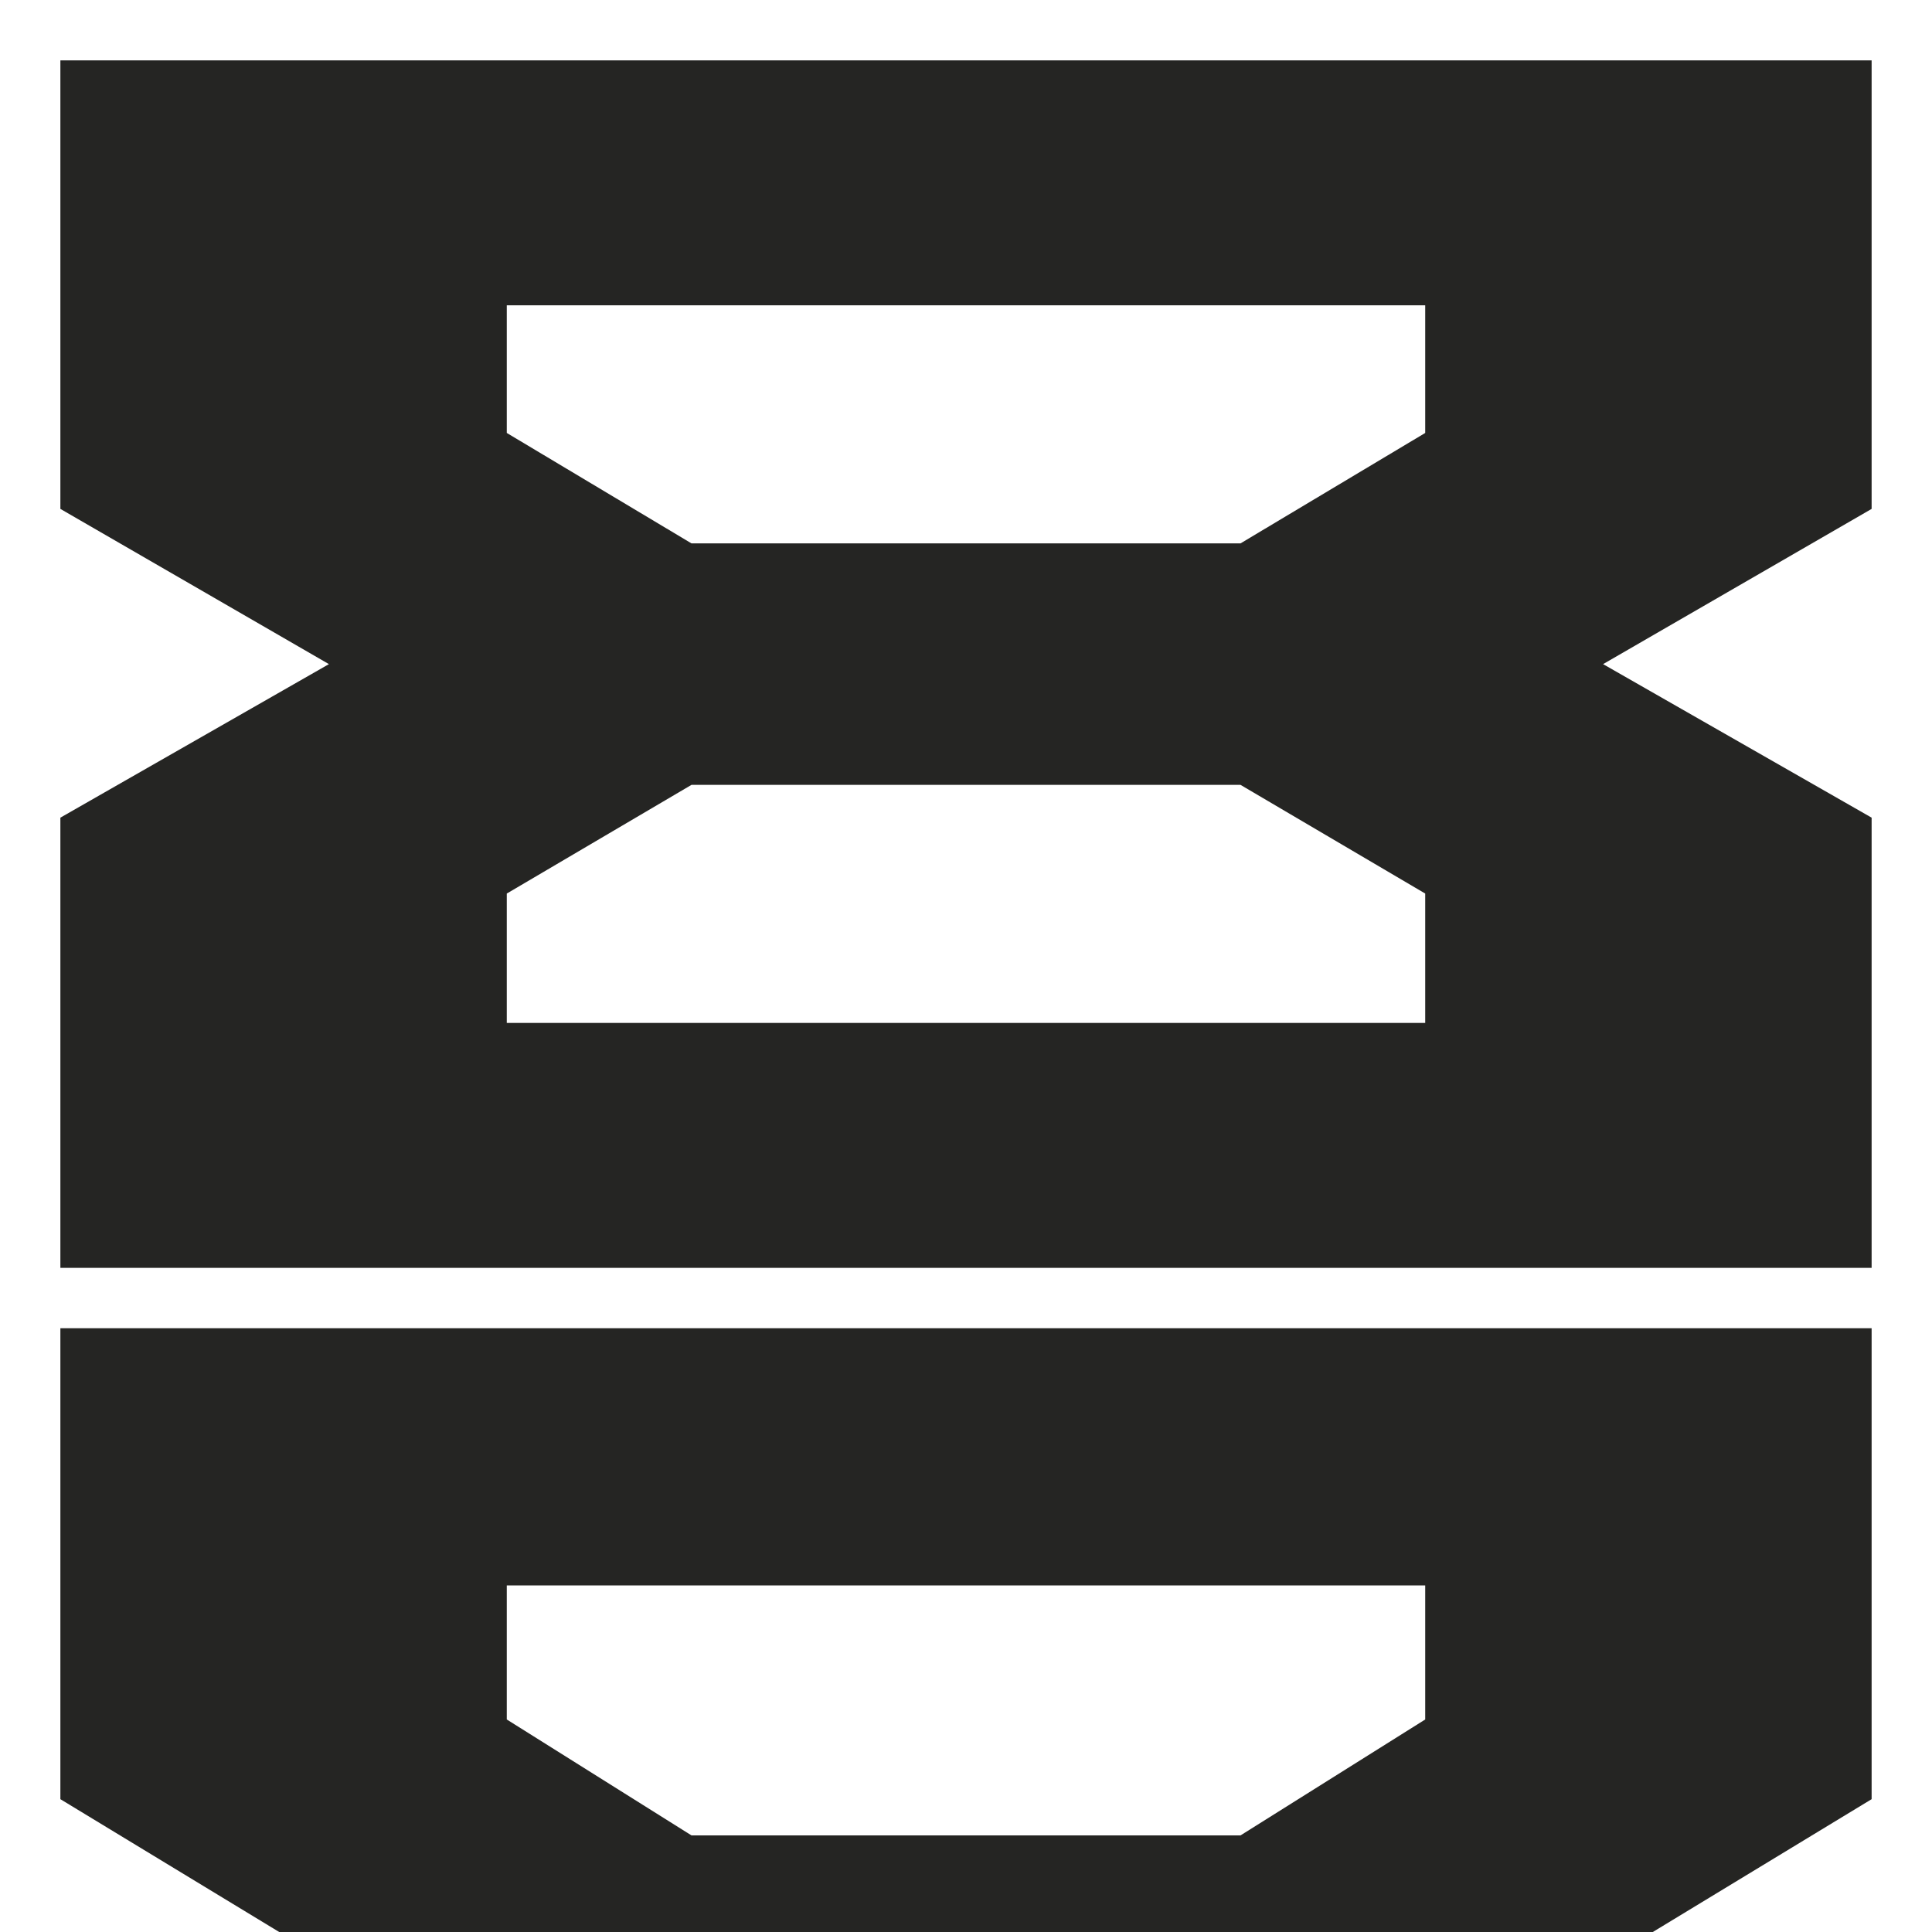 <?xml version="1.0" encoding="UTF-8"?> <svg xmlns="http://www.w3.org/2000/svg" width="32" height="32" viewBox="0 0 32 32" fill="none"><rect x="0" y="0" width="32" height="32" fill="#808080" stroke="none"/> <g clip-path="url(#clip0_466_2412)"> <rect width="32" height="32" fill="white"></rect> <path d="M1 21V13.543L5.448 11L1 8.429V1H31V8.429L26.552 11L31 13.543V21H1ZM8.394 16.943H23.606V14.8L20.547 13H11.453L8.394 14.8V16.943ZM8.394 7.171L11.453 9H20.547L23.606 7.171V5.057H8.394V7.171Z" fill="#252523"></path> <path d="M1 43V35.17L5.448 32.5L1 29.8V22H31V29.8L26.552 32.5L31 35.17V43H1ZM8.394 38.74H23.606V36.49L20.547 34.6H11.453L8.394 36.49V38.74ZM8.394 28.48L11.453 30.4H20.547L23.606 28.48V26.26H8.394V28.48Z" fill="#252523"></path> </g> <defs> <clipPath id="clip0_466_2412"> <rect width="32" height="32" fill="white"></rect> </clipPath> </defs> </svg> 